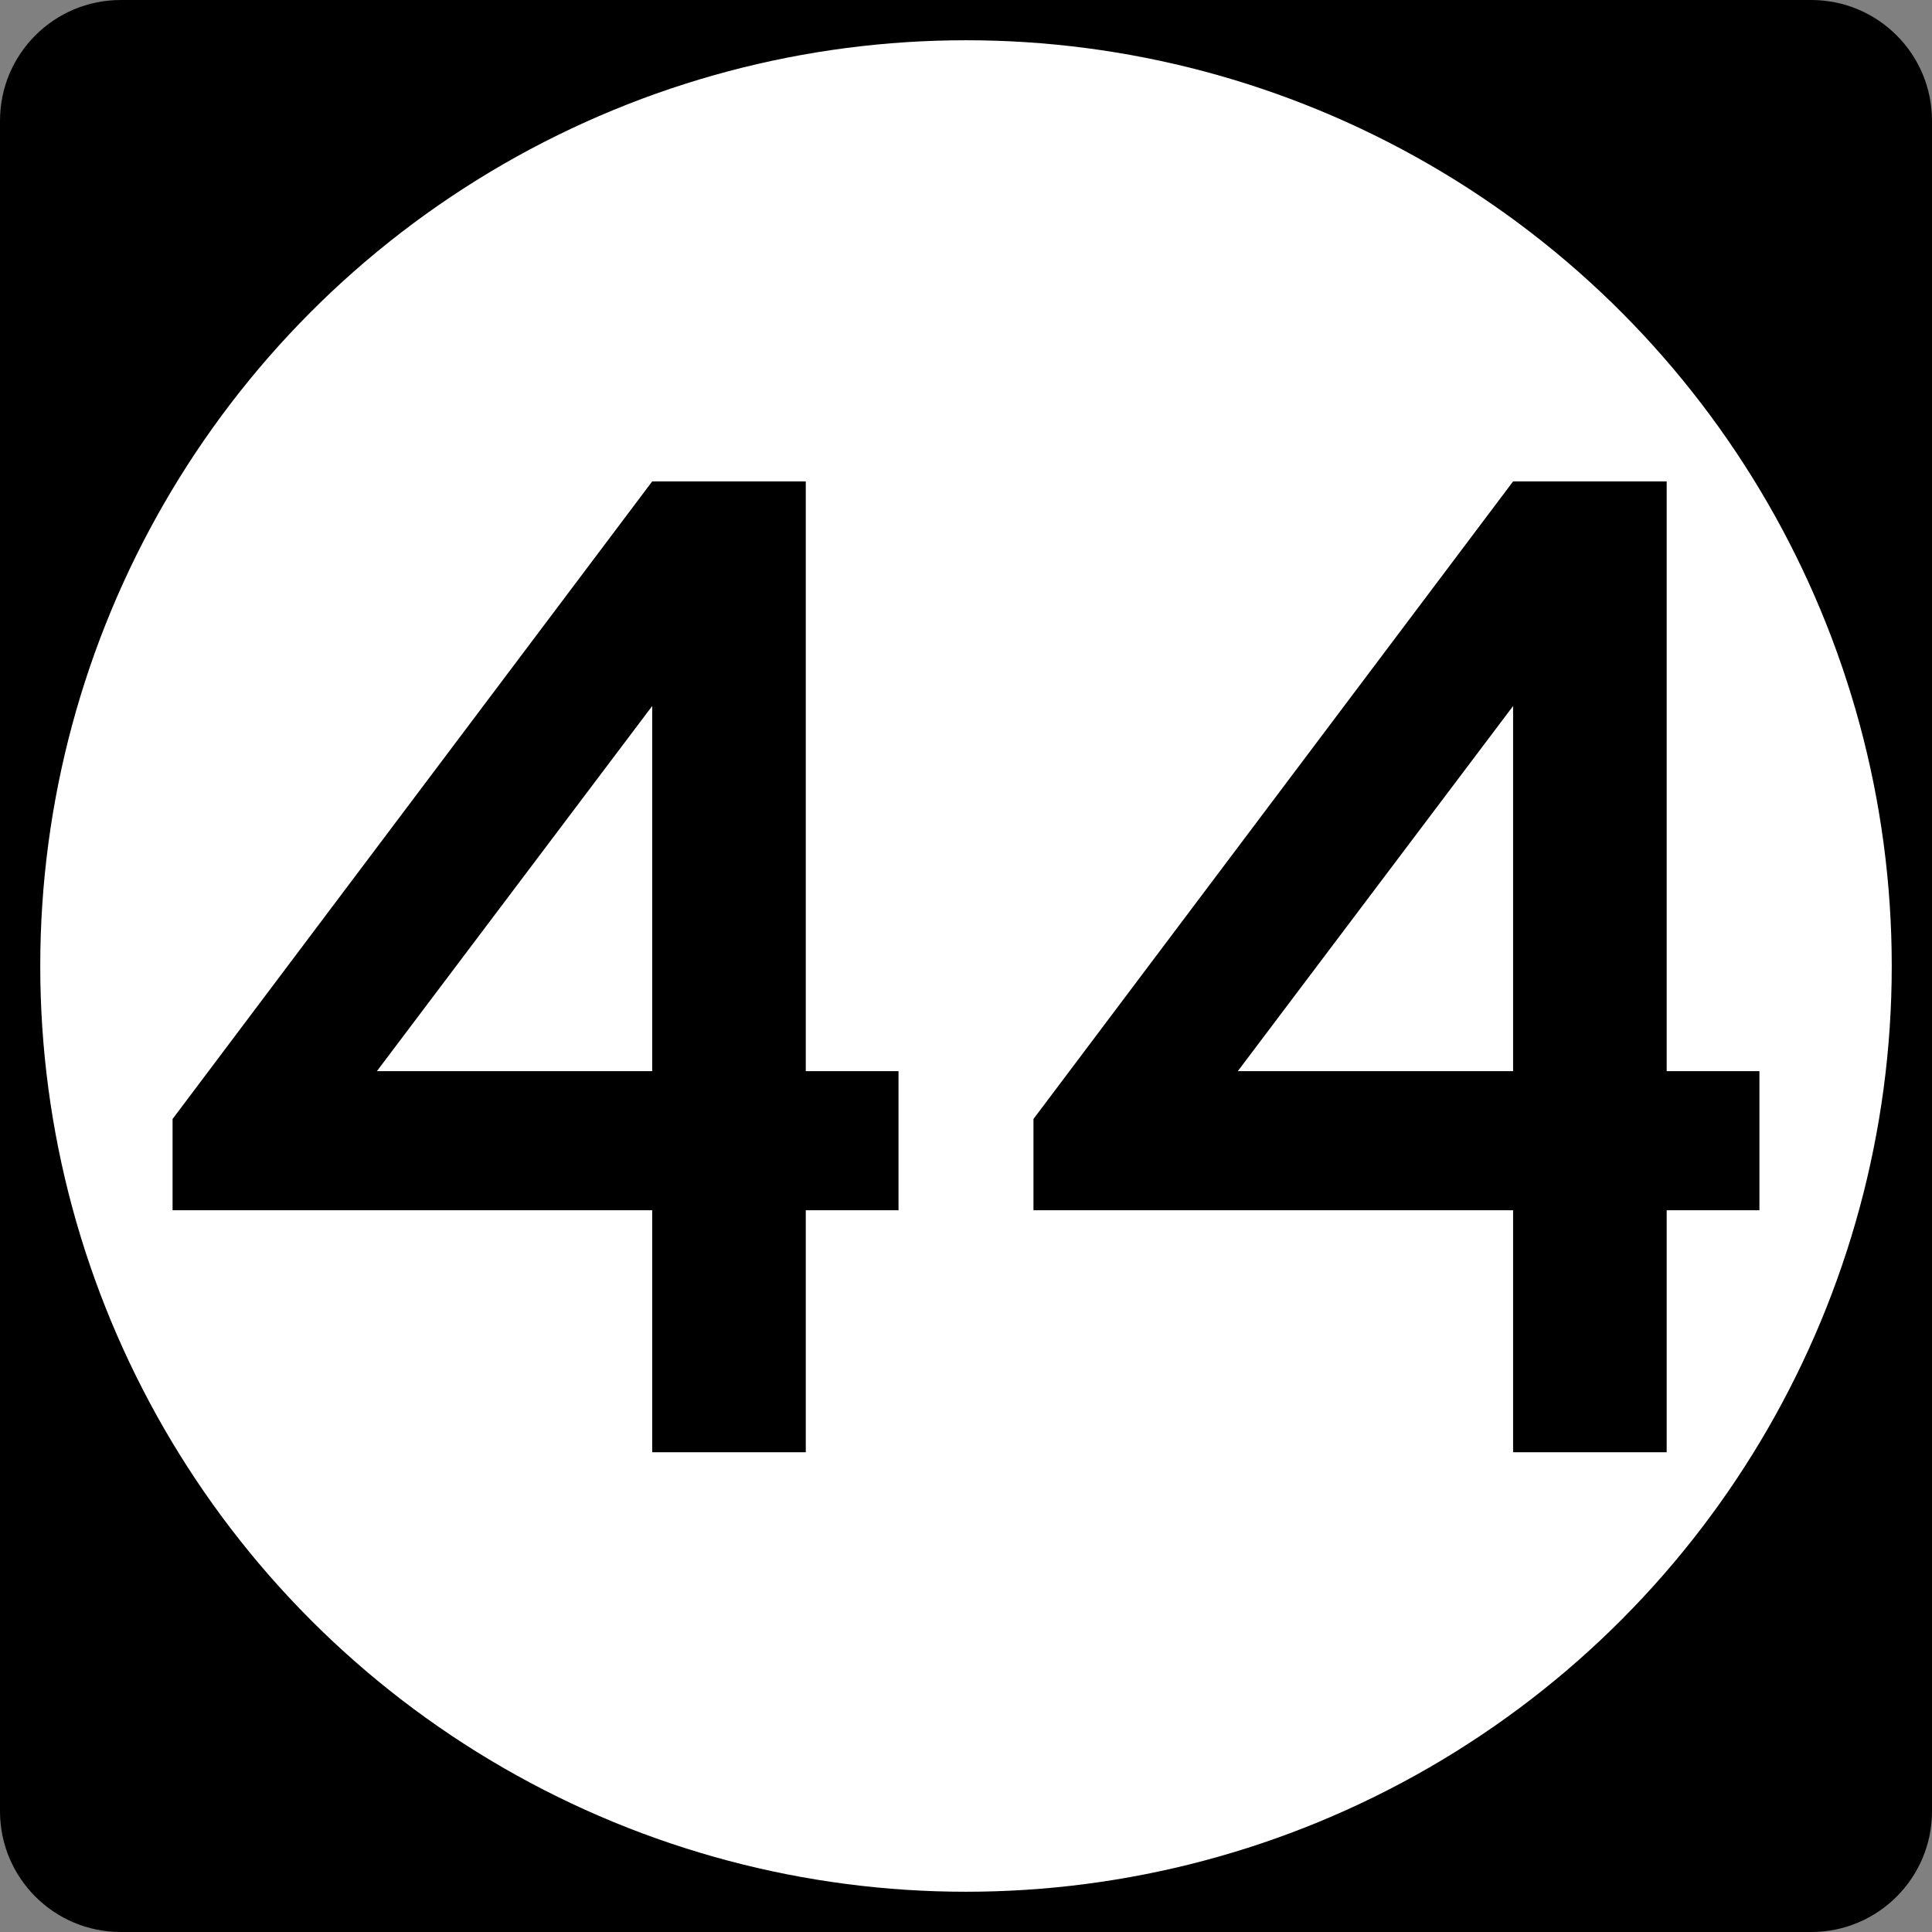 <?xml version="1.0" encoding="utf-8"?>
<!-- Generator: Adobe Illustrator 12.0.0, SVG Export Plug-In . SVG Version: 6.00 Build 51448)  -->
<!DOCTYPE svg PUBLIC "-//W3C//DTD SVG 1.1//EN" "http://www.w3.org/Graphics/SVG/1.1/DTD/svg11.dtd">
<svg  version="1.1" id="Layer_1" xmlns="http://www.w3.org/2000/svg" xmlns:xlink="http://www.w3.org/1999/xlink" width="192" height="192" viewBox="0 0 192 192"
	 overflow="visible" enable-background="new 0 0 192 192" xml:space="preserve">
<rect x="0" y="0" width="192" height="192" fill="#808080" stroke="none"/>
<g>
	<path d="M0,12C0,5.373,5.373,0,12,0h168c6.627,0,12,5.373,12,12v168c0,6.627-5.373,12-12,12H12
		c-6.627,0-12-5.373-12-12V12L0,12z"/>
	<path d="M96,96"/>
</g>
<g>
	<circle fill="#FFFFFF" cx="96" cy="96" r="92"/>
	<path fill="#FFFFFF" d="M96,96"/>
</g>
<g>
	<path fill-rule="evenodd" clip-rule="evenodd" d="M89.294,120.275h-9.216v24.048H64.814v-24.048
		H17.15v-9.072l47.664-63.36h15.264v58.608h9.216V120.275z M64.814,106.451V70.163
		l-27.36,36.288H64.814z"/>
	<path fill-rule="evenodd" clip-rule="evenodd" d="M174.85,120.275h-9.217v24.048h-15.264v-24.048
		h-47.664v-9.072l47.664-63.36h15.264v58.608h9.217V120.275z M150.369,106.451V70.163
		l-27.359,36.288H150.369z"/>
</g>
</svg>
